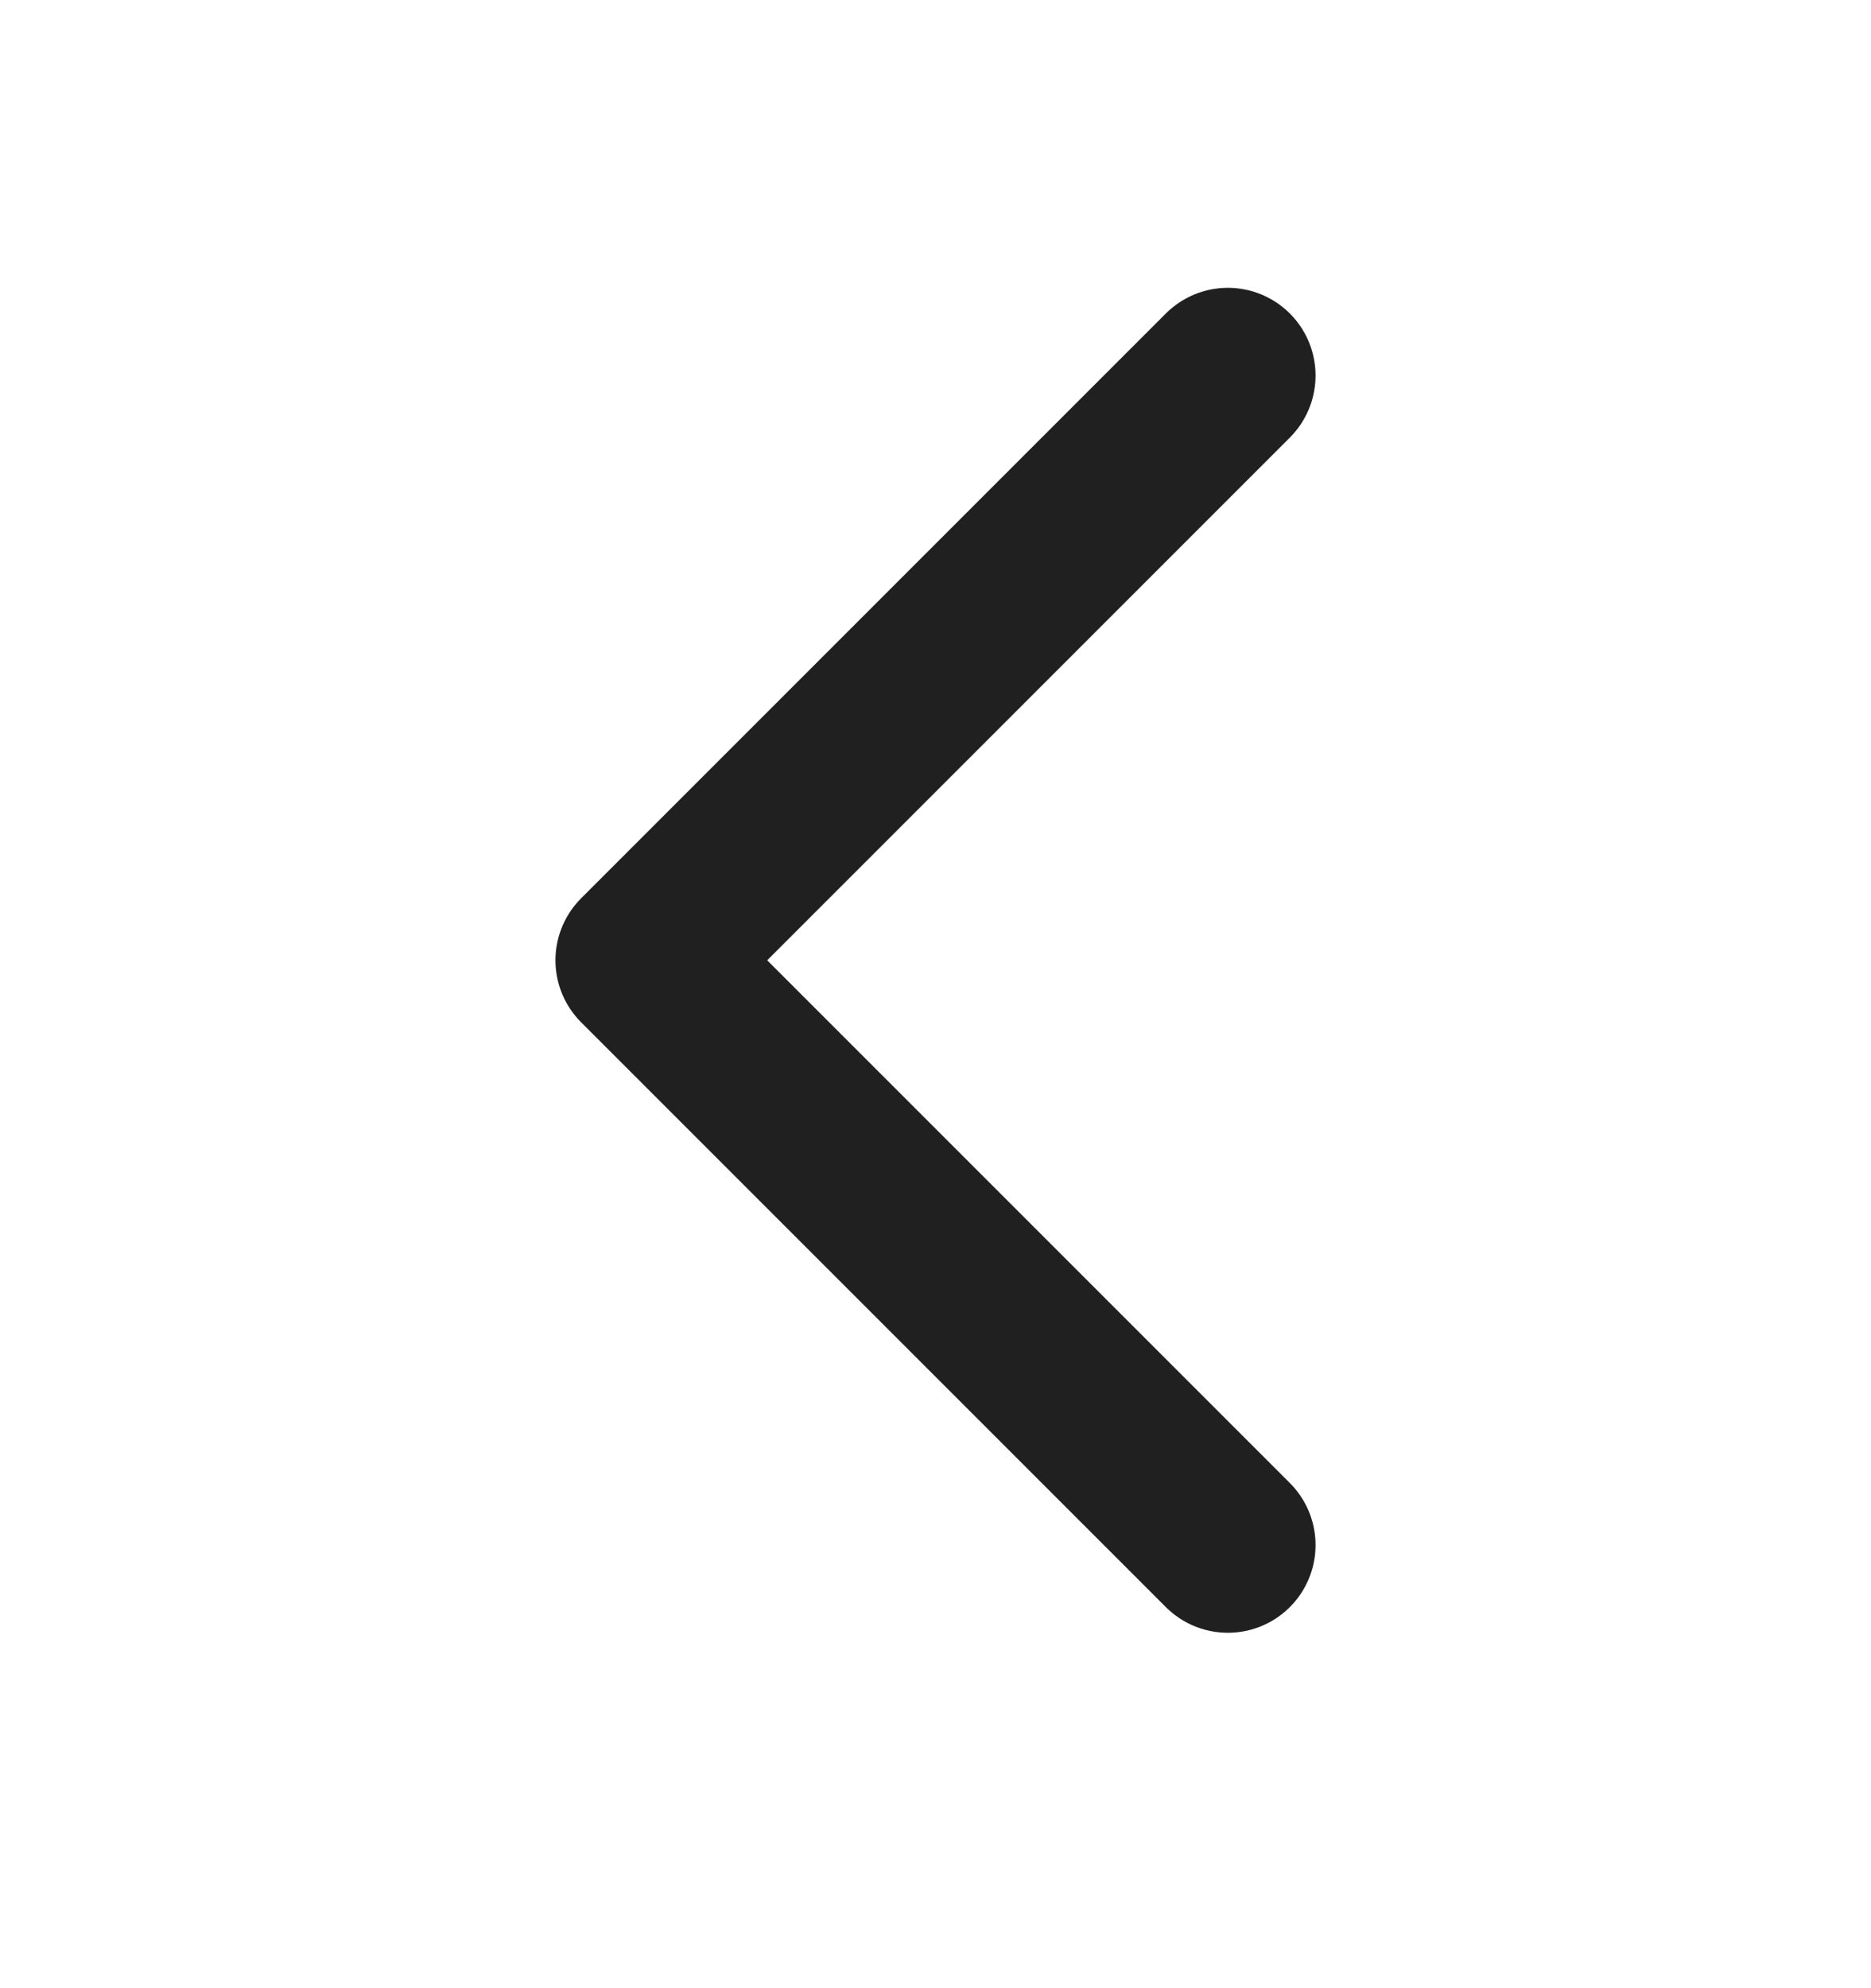 <svg width="16" height="17" viewBox="0 0 16 17" fill="none" xmlns="http://www.w3.org/2000/svg">
<path d="M10.5 13.211L5.5 8.211L10.5 3.211" stroke="#202020" stroke-width="1.5" stroke-linecap="round" stroke-linejoin="round"/>
</svg>
